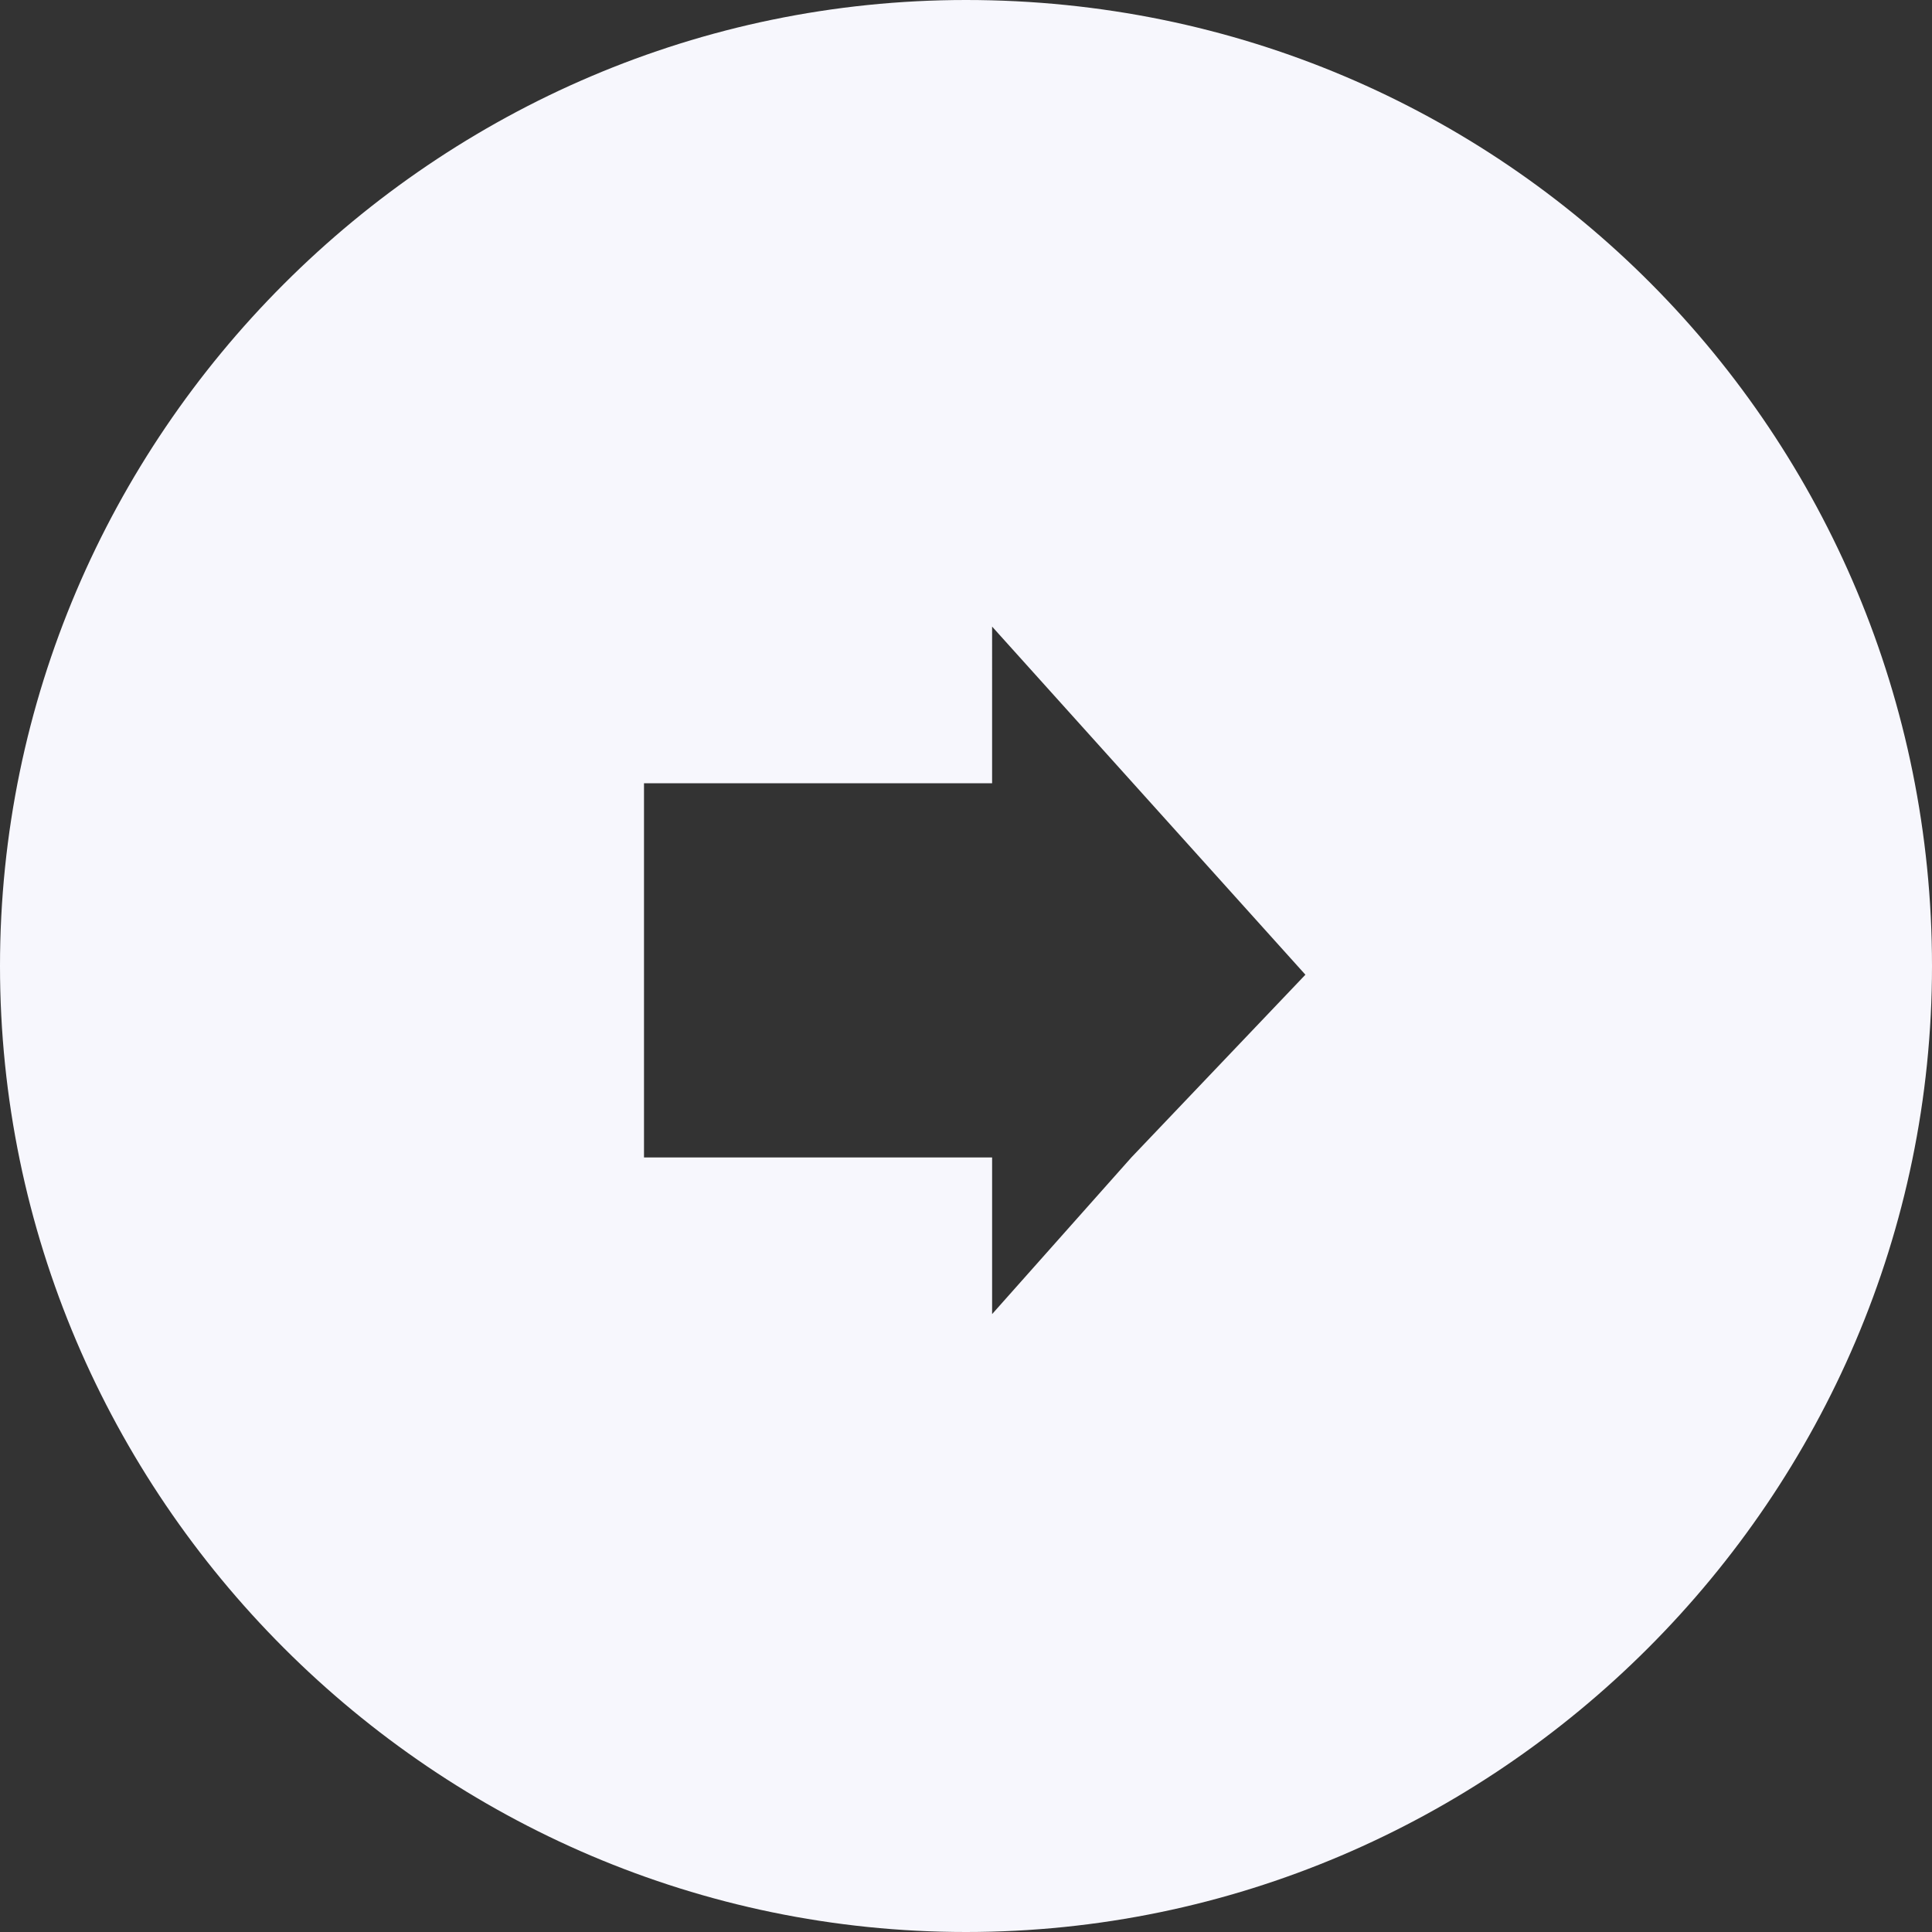 <?xml version="1.0" encoding="utf-8"?>
<!-- Generator: Adobe Illustrator 22.1.0, SVG Export Plug-In . SVG Version: 6.00 Build 0)  -->
<svg version="1.2" baseProfile="tiny" id="レイヤー_1"
	 xmlns="http://www.w3.org/2000/svg" xmlns:xlink="http://www.w3.org/1999/xlink" x="0px" y="0px" width="22.2px" height="22.2px"
	 viewBox="0 0 22.2 22.2" xml:space="preserve">
<rect x="0" y="0" width="22.2" height="22.2" fill="#333333" stroke="none"/>
<g>
	<path fill="#F7F7FD" d="M11.1,0C5,0,0,5,0,11.1c0,6.1,5,11.1,11.1,11.1c6.1,0,11.1-5,11.1-11.1C22.2,5,17.3,0,11.1,0z M13,13.3
		l-1.6,1.8v-1.8h-4V9h4V7.2l3.6,4L13,13.3z"/>
</g>
</svg>
